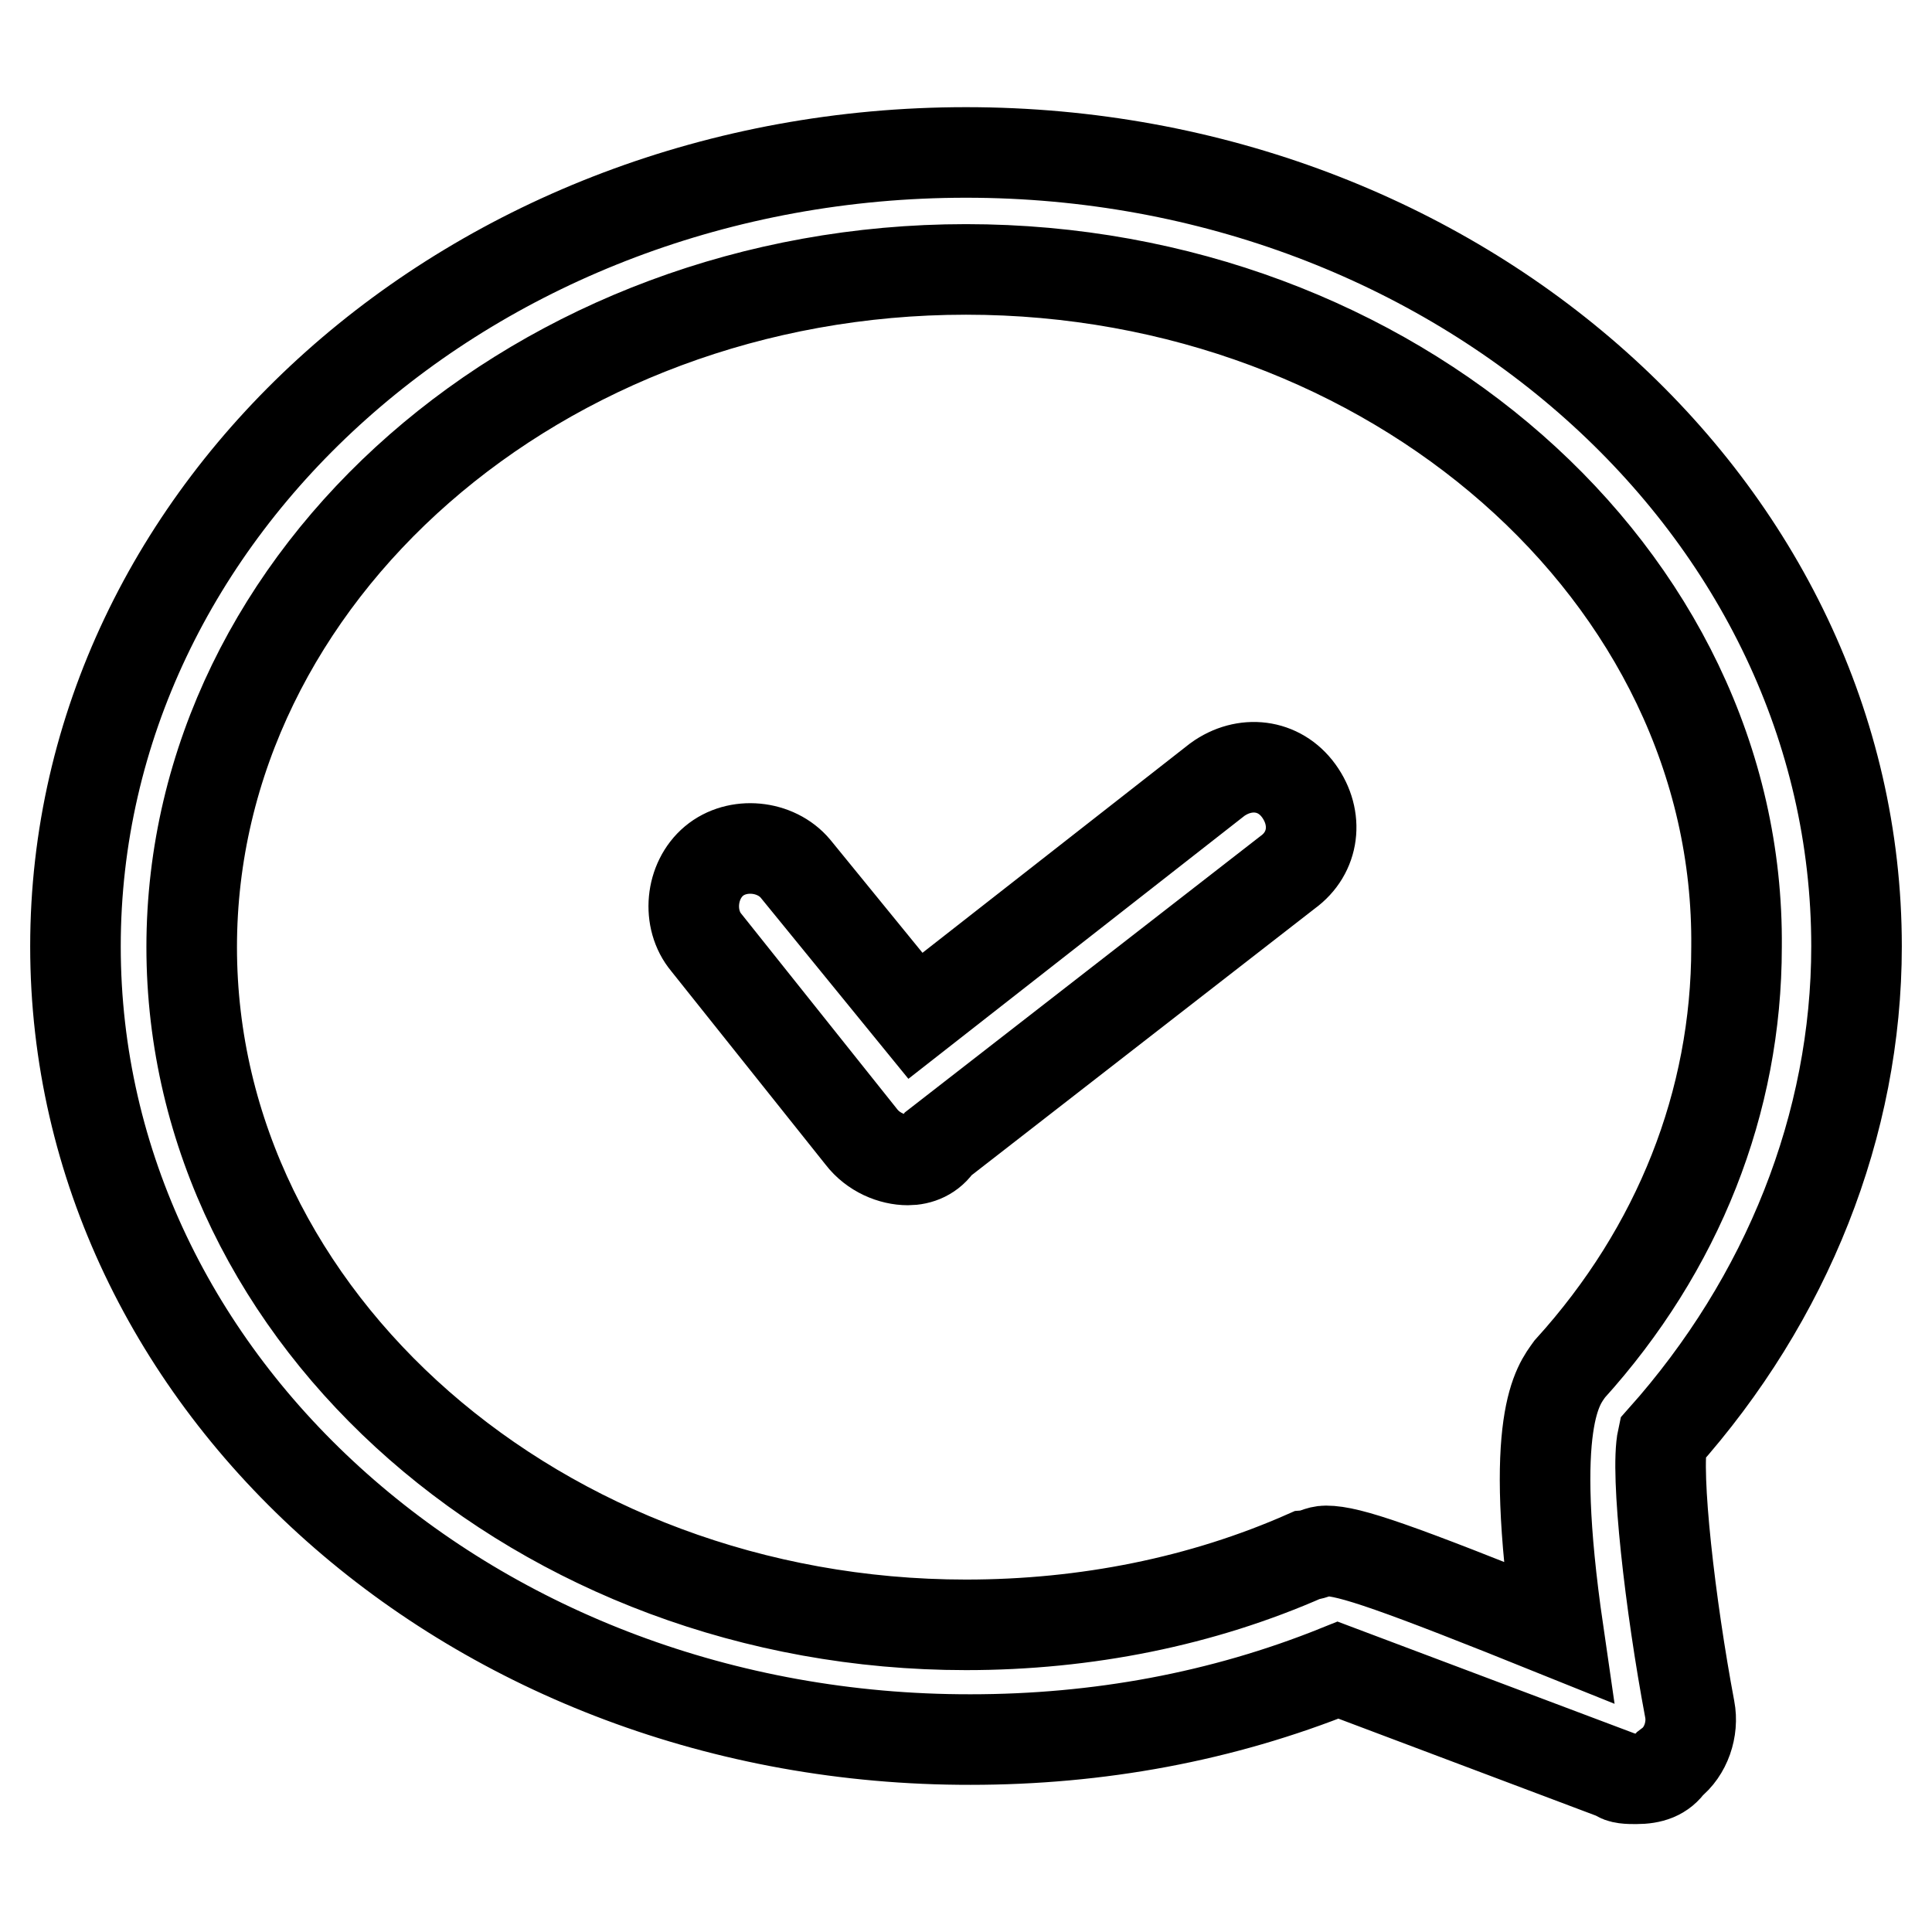 <?xml version="1.0" encoding="utf-8"?>
<!-- Svg Vector Icons : http://www.onlinewebfonts.com/icon -->
<!DOCTYPE svg PUBLIC "-//W3C//DTD SVG 1.1//EN" "http://www.w3.org/Graphics/SVG/1.1/DTD/svg11.dtd">
<svg version="1.1" xmlns="http://www.w3.org/2000/svg" xmlns:xlink="http://www.w3.org/1999/xlink" x="0px" y="0px" viewBox="0 0 256 256" enable-background="new 0 0 256 256" xml:space="preserve">
<g> <path stroke-width="12" fill-opacity="0" stroke="#000000"  d="M216.8,235.7c-1,0-2.1,0-2.6-0.5c-14.9-5.6-31.3-11.8-36.9-13.9c-15.4,6.2-31.8,9.2-48.7,9.2 C62.8,230.6,10,183.4,10,125.4c0-58,52.8-105.2,118-105.2c65.2,0,118,47.2,118,105.2c0,23.6-9.2,46.7-25.7,65.2 c-1,4.6,1,22.1,3.6,35.9c0.5,2.6-0.5,5.6-2.6,7.2C220.3,235.2,218.8,235.7,216.8,235.7L216.8,235.7z M175.7,205.5 c3.1,0,9.2,2.1,30.8,10.8c-4.1-28.2,0-32.8,1.5-34.9c14.4-15.9,22.1-35.4,22.1-55.9c0.5-49.3-45.7-89.8-102.1-89.8 c-56.4,0-102.6,40.5-102.6,89.8c0,49.3,46.2,89.8,102.6,89.8c15.9,0,31.3-3.1,45.1-9.2C174.2,206,174.7,205.5,175.7,205.5 L175.7,205.5z"/> <path stroke-width="12" fill-opacity="0" stroke="#000000"  d="M120.3,153.7c-2.1,0-4.6-1-6.2-3.1l-20.5-25.7c-2.6-3.1-2.1-8.2,1-10.8c3.1-2.6,8.2-2.1,10.8,1l15.9,19.5 l40-31.3c3.6-2.6,8.2-2.1,10.8,1.5s2.1,8.2-1.5,10.8l-46.2,35.9C123.4,153.1,121.8,153.7,120.3,153.7L120.3,153.7z"/></g>
</svg>